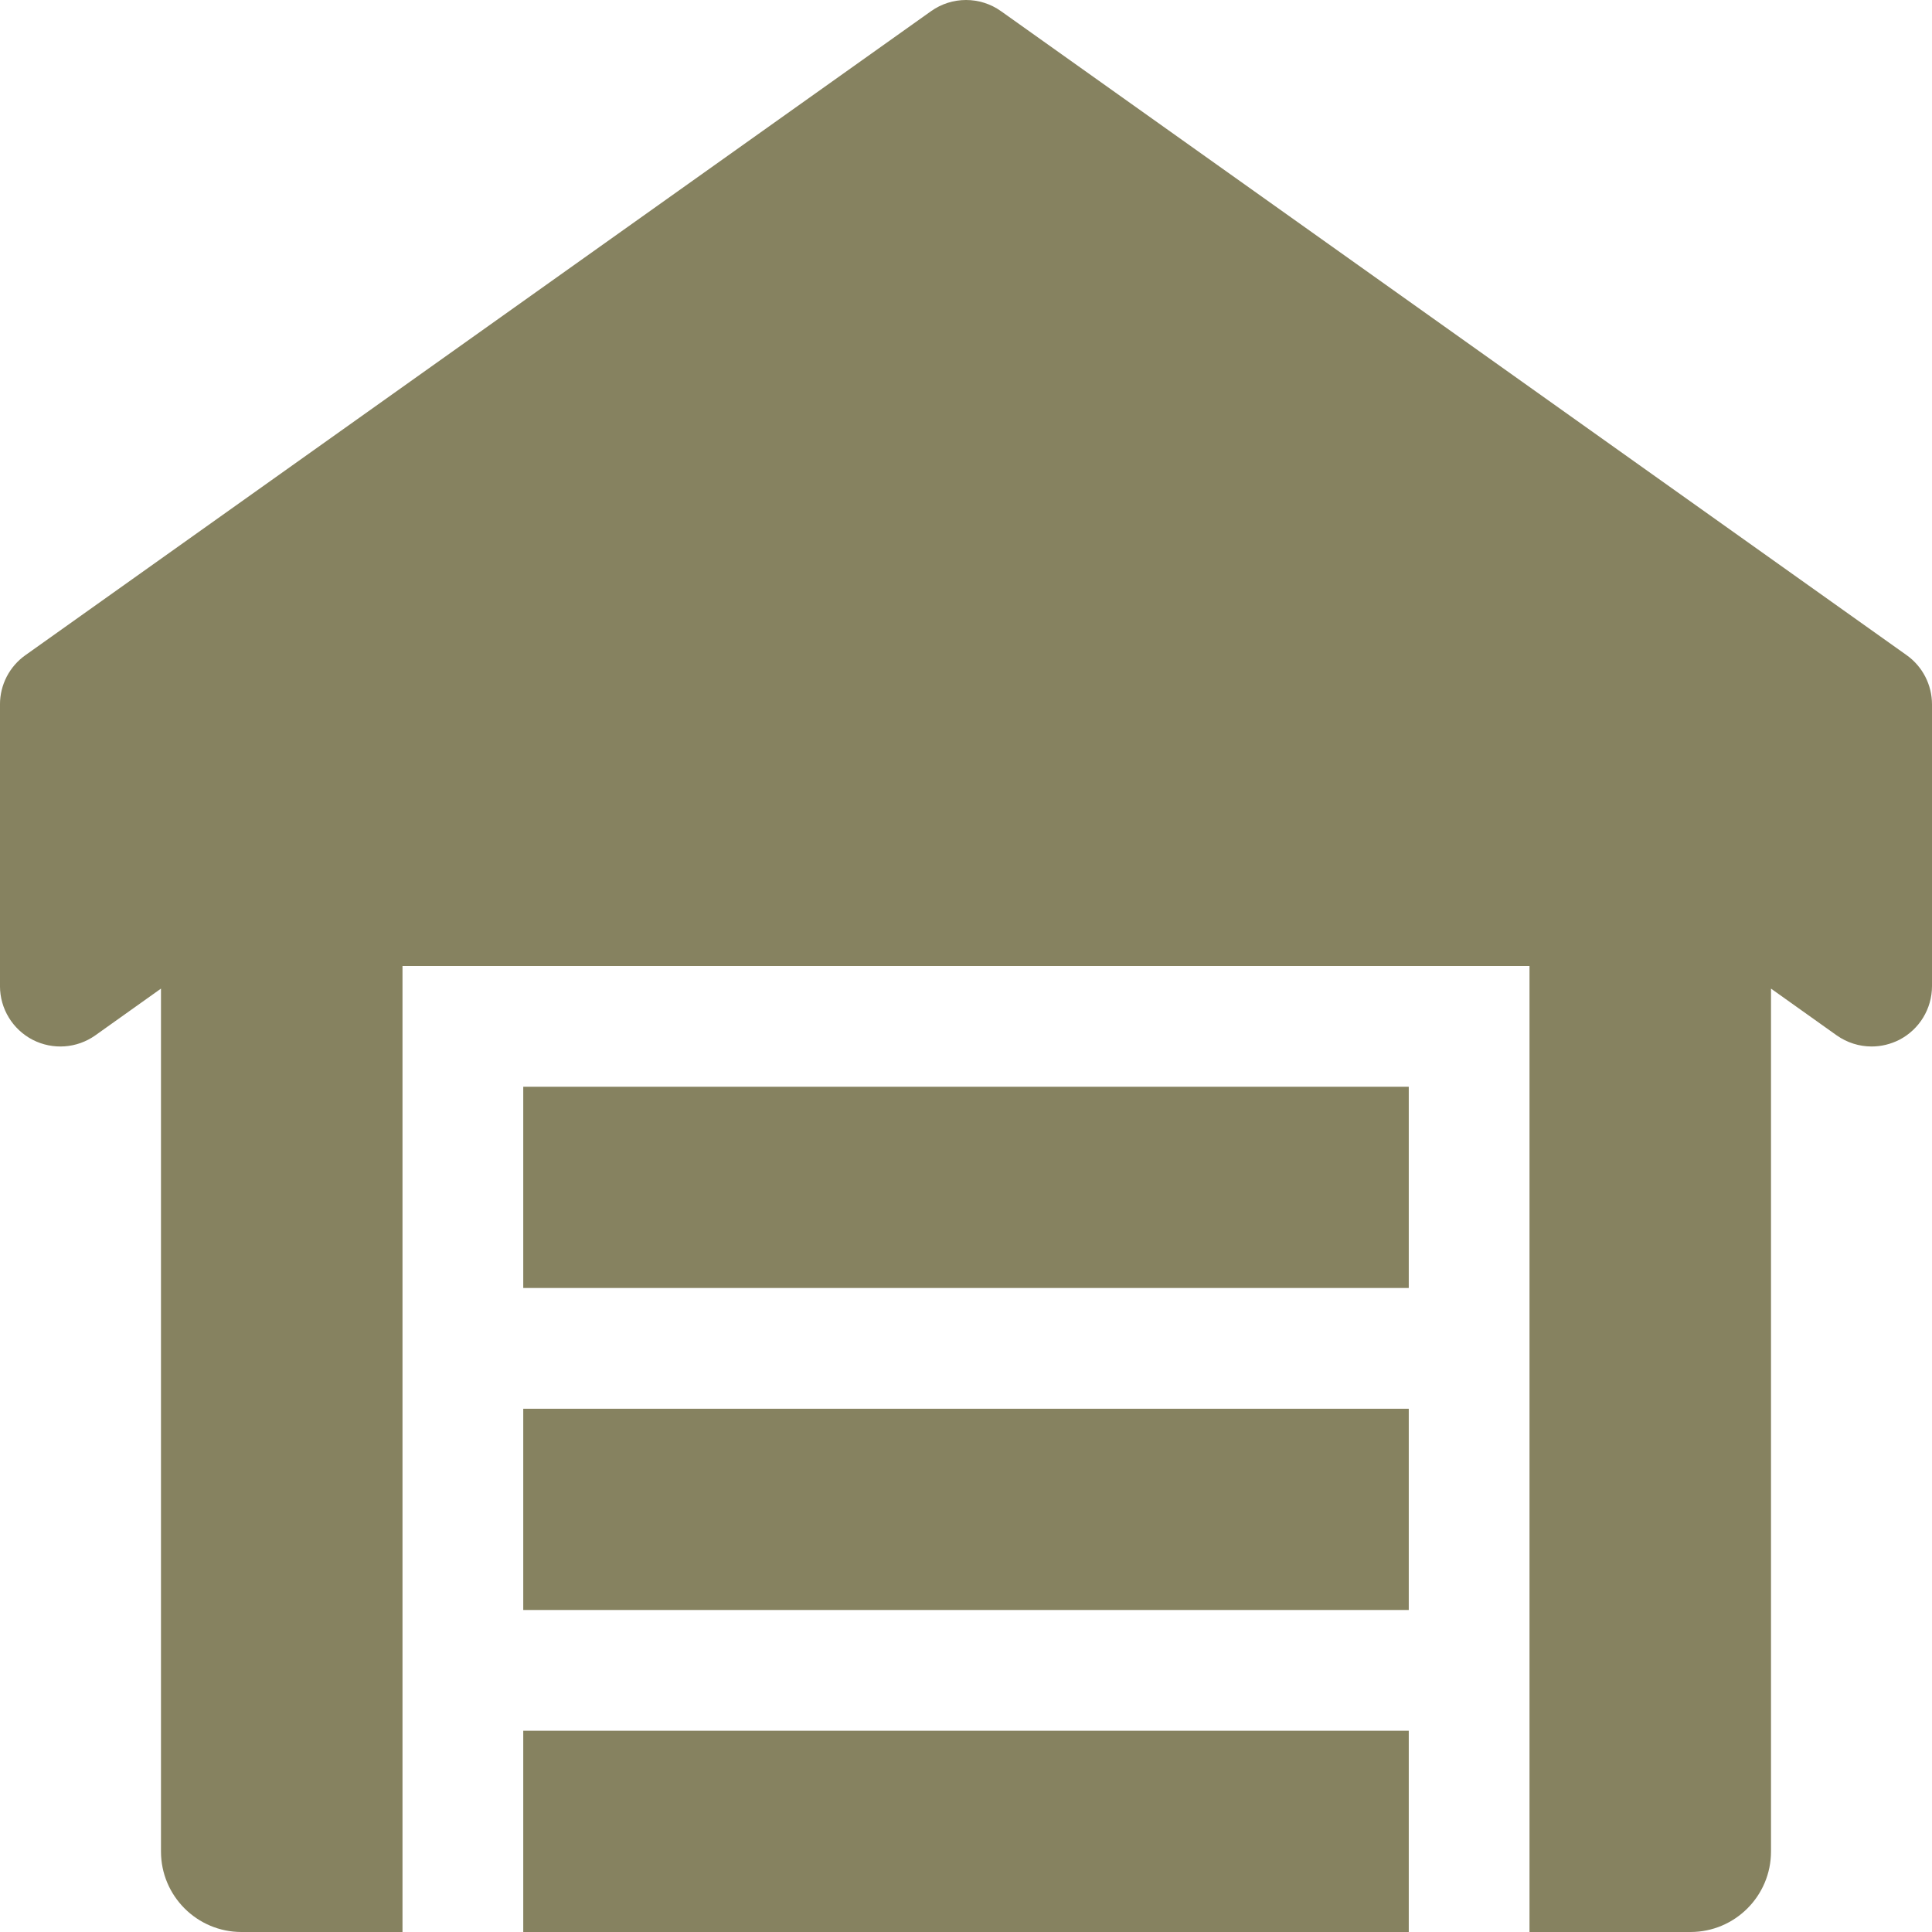 <svg width="109" height="109" viewBox="0 0 109 109" fill="none" xmlns="http://www.w3.org/2000/svg">
<path d="M107.57 36.964L56.475 0.63C55.294 -0.21 53.709 -0.21 52.529 0.63L1.434 36.964C0.535 37.6 -0.001 38.635 -0.001 39.739V55.635C-0.001 56.911 0.712 58.078 1.843 58.664C2.978 59.245 4.336 59.15 5.376 58.414L9.082 55.776V104.458C9.082 106.965 11.117 109 13.624 109H22.708V54.499H86.292V109H95.375C97.882 109 99.917 106.965 99.917 104.458V55.776L103.618 58.41C104.209 58.828 104.899 59.041 105.594 59.041C106.13 59.041 106.661 58.914 107.156 58.664C108.287 58.078 109 56.911 109 55.635V39.739C109 38.635 108.464 37.6 107.57 36.964Z" fill="#868260"/>
<path d="M29.521 97.646H79.48V109H29.521V97.646Z" fill="#868260"/>
<path d="M29.521 79.479H79.48V90.833H29.521V79.479Z" fill="#868260"/>
<path d="M29.521 61.312H79.48V72.666H29.521V61.312Z" fill="#868260"/>
</svg>
